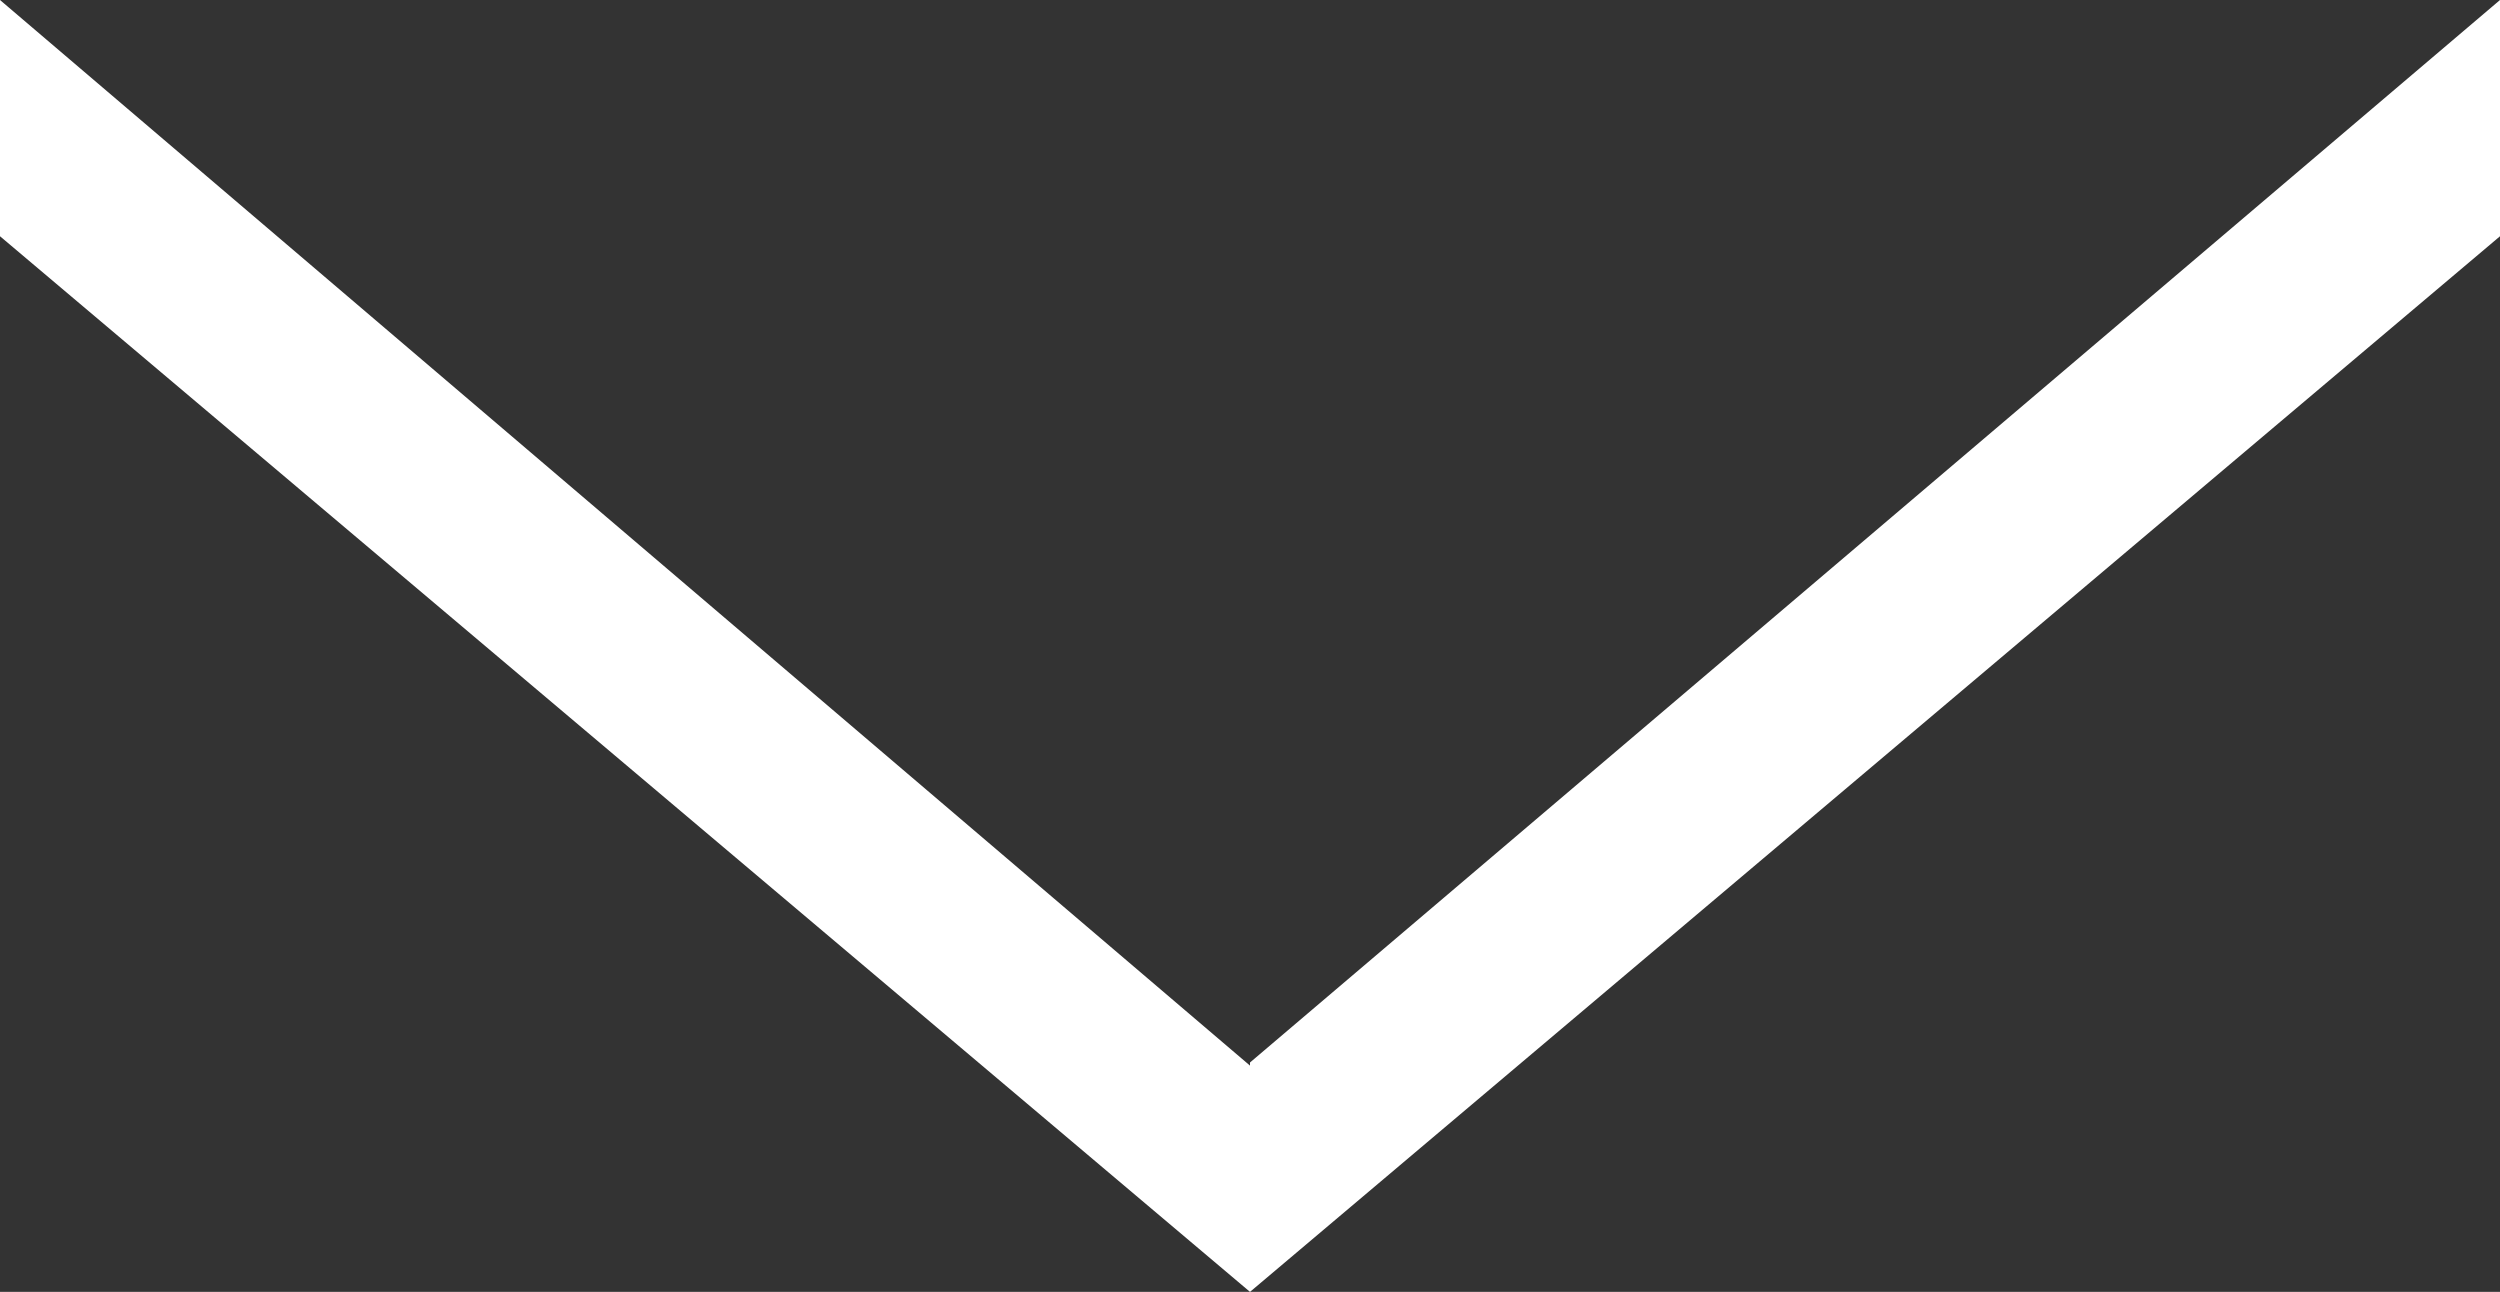 <svg xmlns="http://www.w3.org/2000/svg" viewBox="0 0 40 20.67"><rect x="0" y="0" width="40" height="20.67" fill="#333333" stroke="none"/><title>icon-arrow-bottom</title><path d="M20,27.65,0,10.6v3.78L20,31.27,40,14.38V10.6l-20,17Z" transform="translate(0 -10.6)" style="fill:#fff"/></svg>